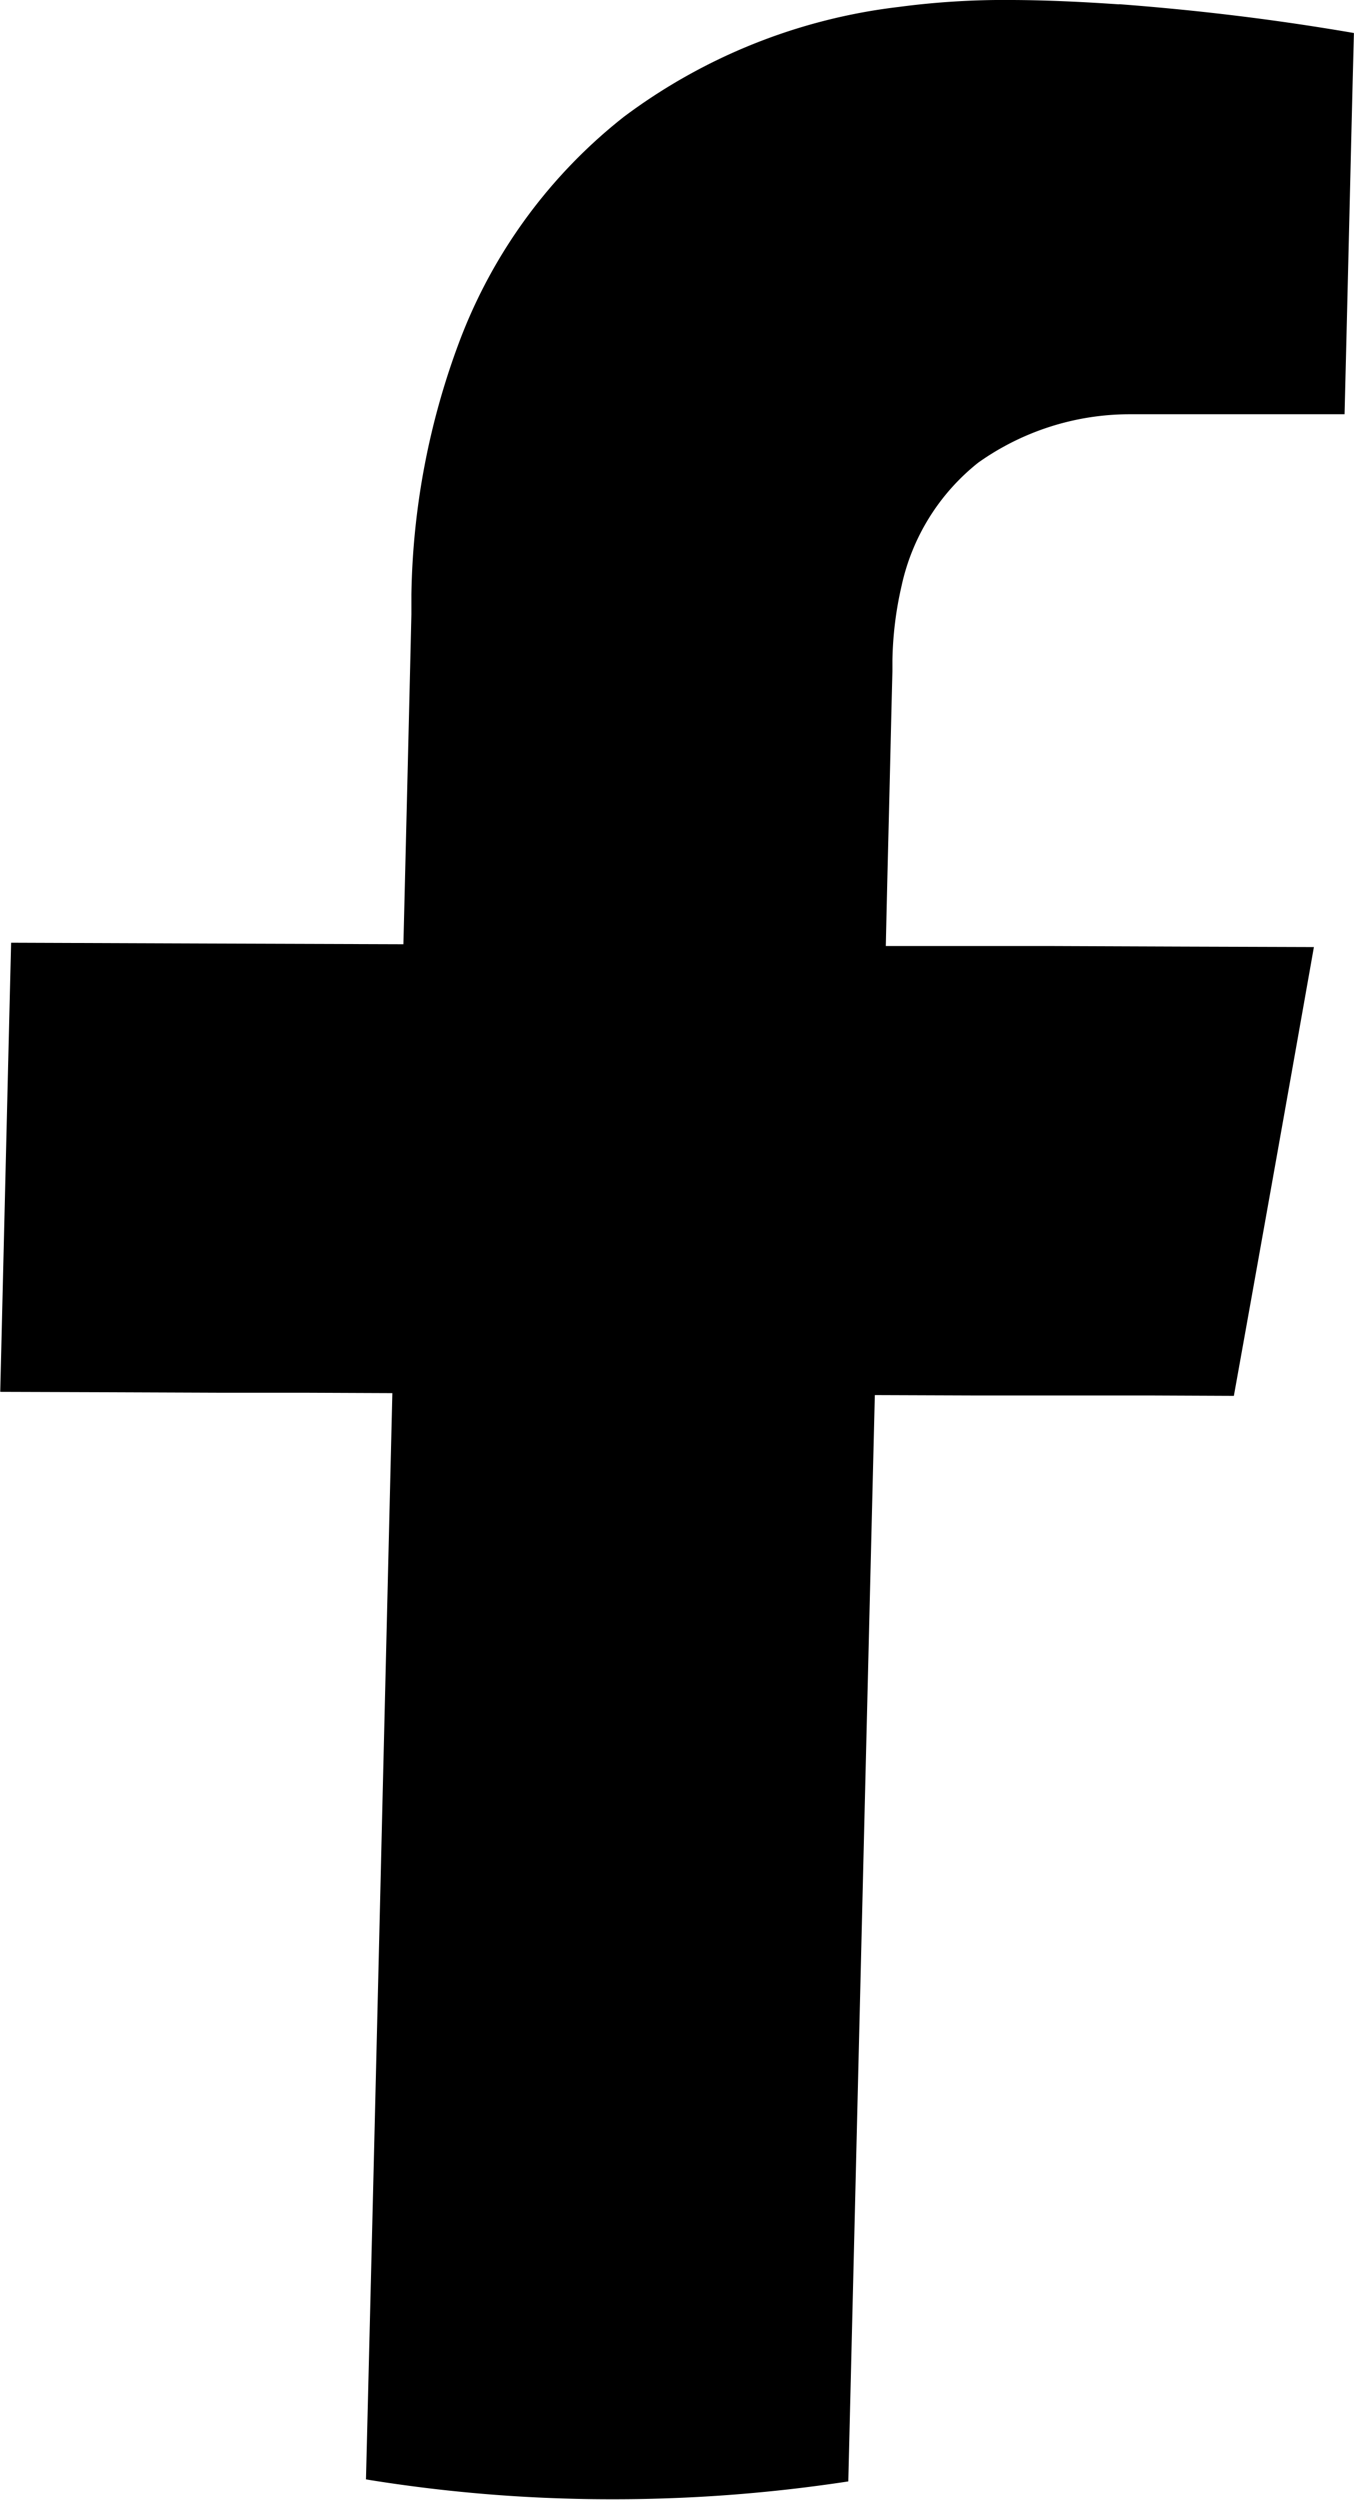<svg xmlns="http://www.w3.org/2000/svg" width="16.782" height="30.964" viewBox="0 0 16.782 30.964">
  <g id="グループ_2578" data-name="グループ 2578" transform="translate(-11.154 -7.537)">
    <path id="パス_1585" data-name="パス 1585" d="M69.642,37.737l-.2-.013c-.37-.023-.741-.039-1.126-.041a9.935,9.935,0,0,0-1.406.086,7.066,7.066,0,0,0-3.409,1.362A6.424,6.424,0,0,0,61.469,41.9a9.309,9.309,0,0,0-.6,3.149q0,.121,0,.243-.024,1.022-.049,2.044t-.05,2.043l-2.431-.009-2.431-.01q-.026,1.043-.051,2.086-.042,1.738-.084,3.477l1.356.005,1.374.006,1.056,0,1.074.005q-.061,2.523-.122,5.046-.1,4.2-.205,8.409a18.94,18.94,0,0,0,2.978.246,19.331,19.331,0,0,0,3-.221q.062-2.523.123-5.046.041-1.682.082-3.364.062-2.523.124-5.046l1.235.005,1.21,0,.975,0,1.03.005q.5-2.779.992-5.559l-1.612-.006-1.627-.007-1.011,0-1.056,0q.014-.638.03-1.276t.031-1.276q.01-.425.021-.851c0-.044,0-.089,0-.133a4.4,4.4,0,0,1,.113-.923,2.674,2.674,0,0,1,.95-1.528,3.247,3.247,0,0,1,1.871-.6l.23,0c.3,0,.6,0,.93,0h.257l.271,0,.282,0h.7q.011-.443.022-.885.025-1.033.05-2.066.021-.886.044-1.771c-.941-.162-1.892-.28-2.91-.357" transform="translate(-44.616 -30.146)"/>
  </g>
</svg>
